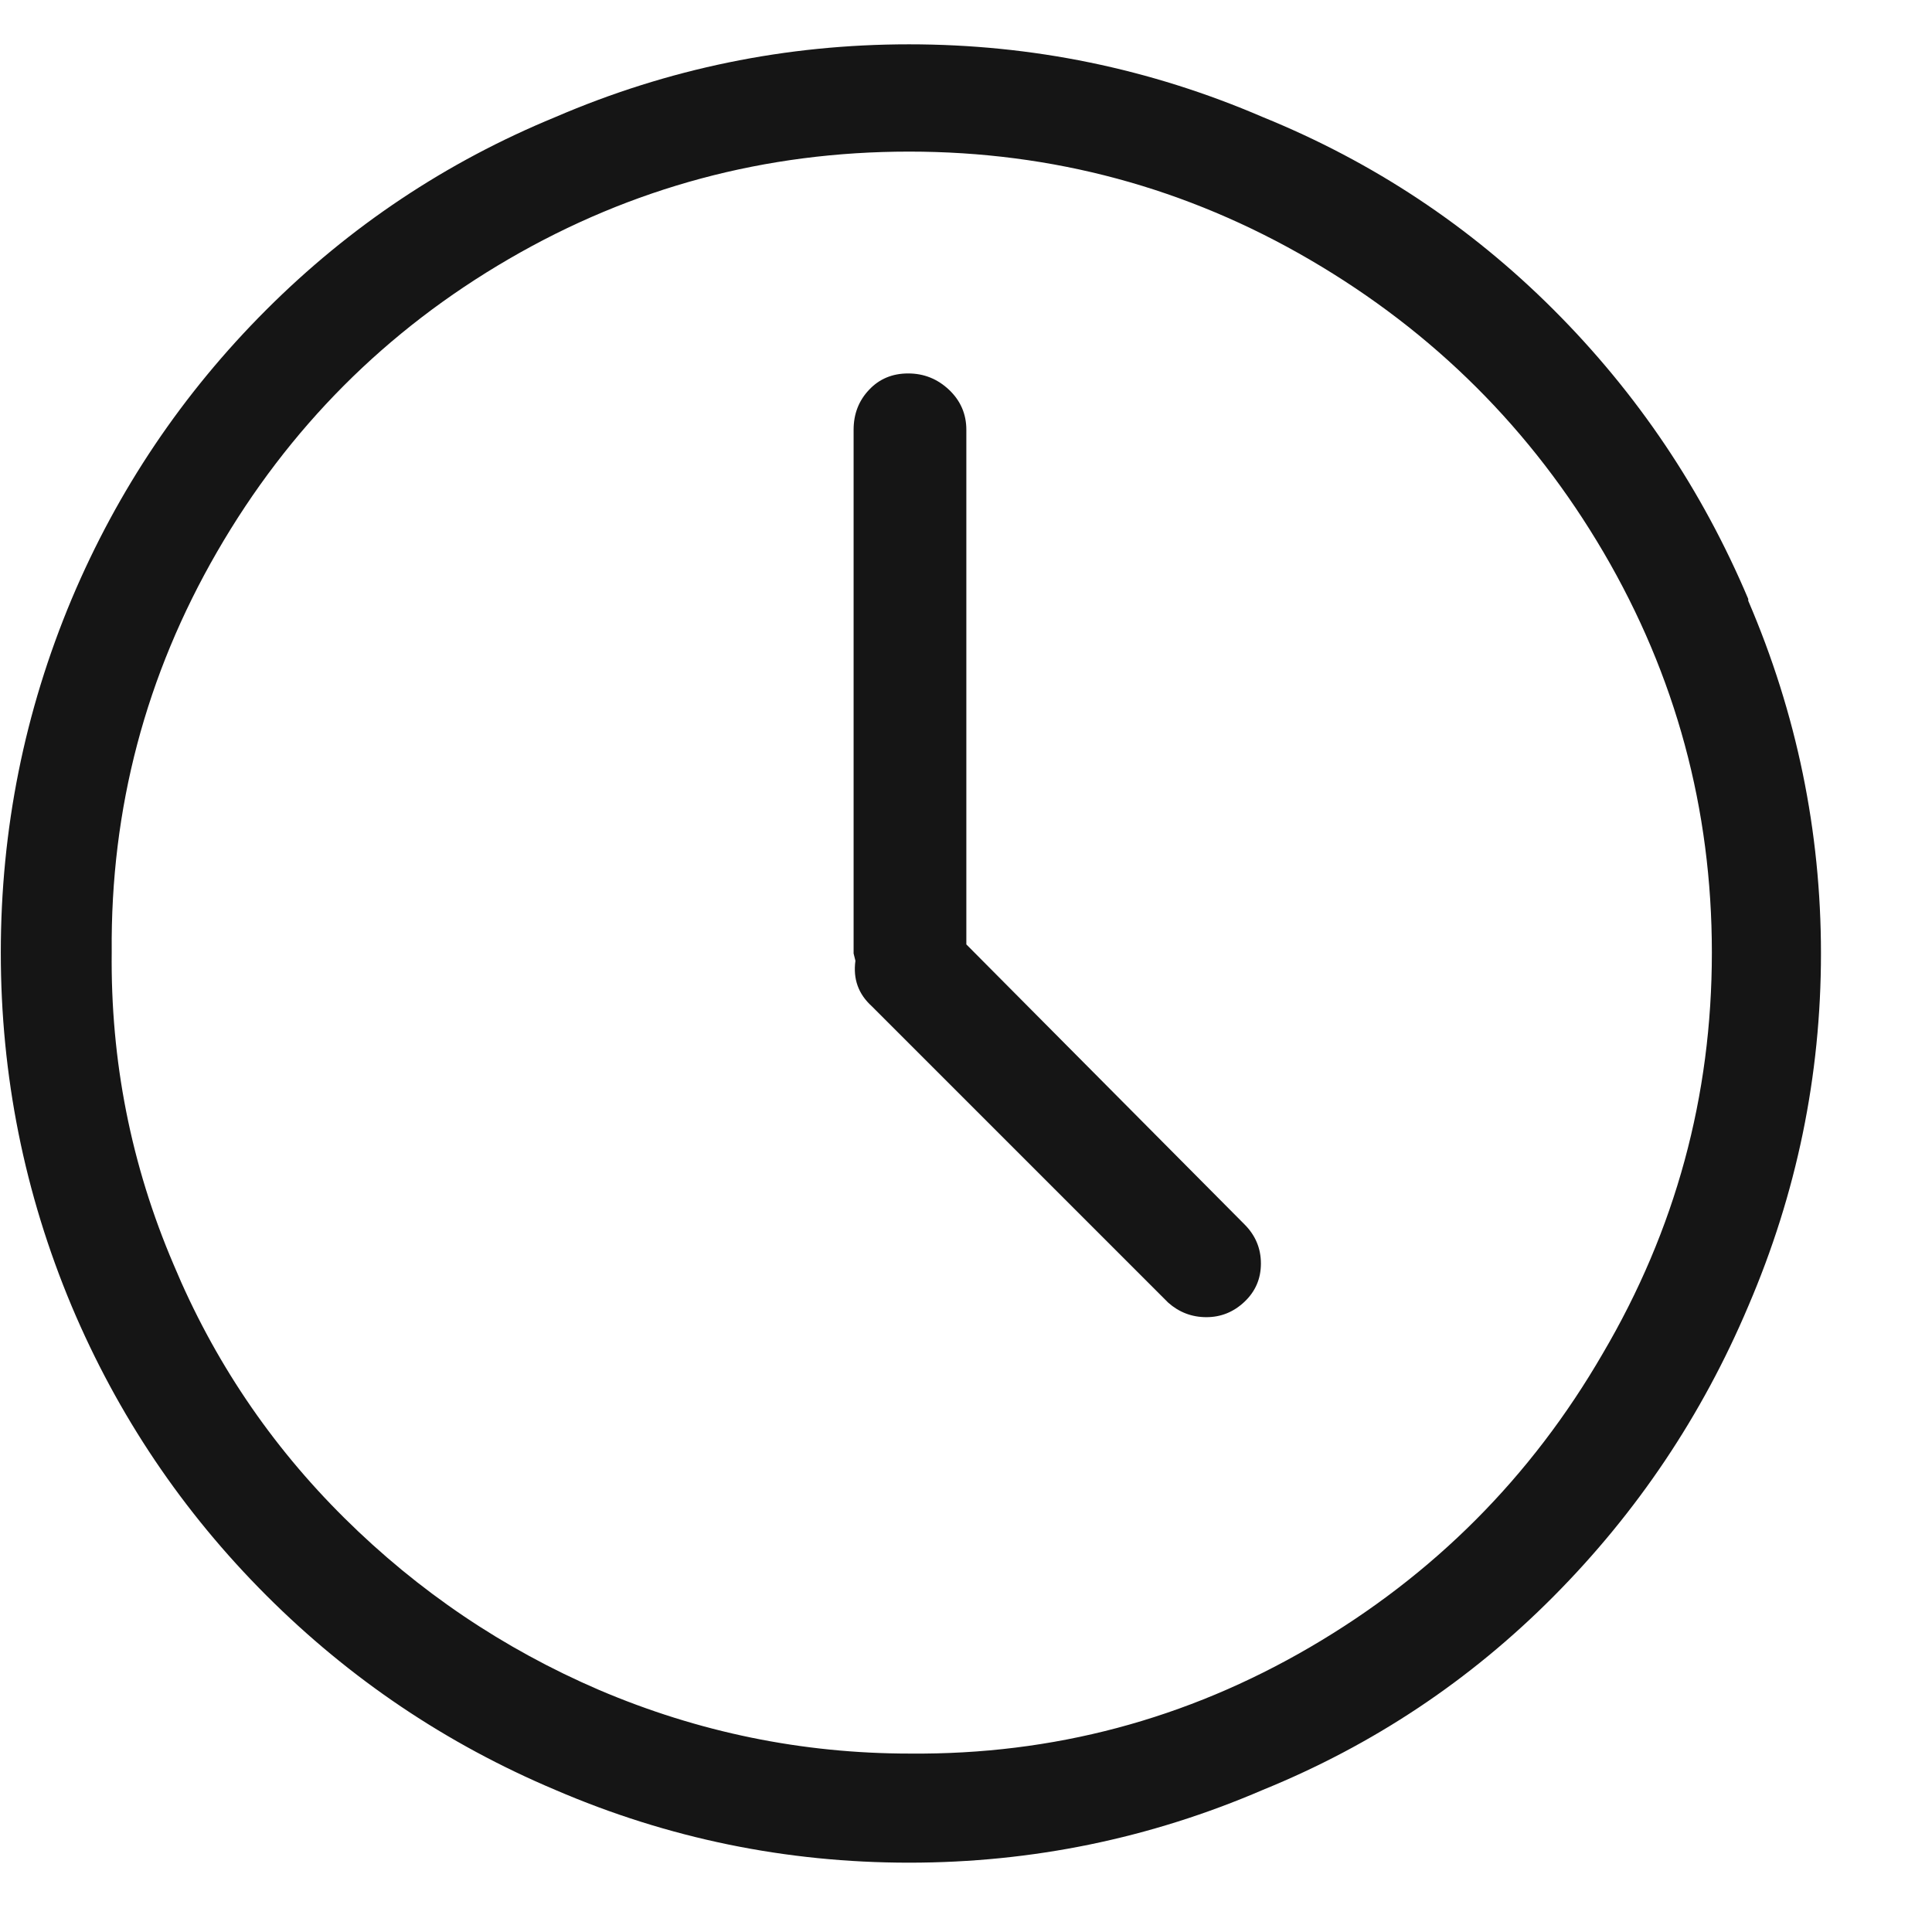 <svg width="17" height="17" viewBox="0 0 17 17" fill="none" xmlns="http://www.w3.org/2000/svg">
<g clip-path="url(#clip0_2455_956)">
<path d="M15.383 5.27C14.977 4.31 14.407 3.462 13.671 2.726C12.935 1.99 12.082 1.425 11.111 1.03C10.119 0.603 9.082 0.39 7.999 0.39C6.916 0.39 5.879 0.603 4.887 1.03C3.927 1.425 3.079 1.99 2.343 2.726C1.607 3.462 1.036 4.31 0.631 5.27C0.215 6.262 0.007 7.299 0.007 8.382C0.007 9.465 0.215 10.502 0.631 11.494C1.036 12.454 1.607 13.302 2.343 14.038C3.079 14.774 3.927 15.345 4.887 15.75C5.879 16.177 6.916 16.39 7.999 16.39C9.082 16.39 10.119 16.177 11.111 15.75C12.082 15.355 12.935 14.787 13.671 14.046C14.407 13.305 14.977 12.454 15.383 11.494C15.809 10.502 16.023 9.467 16.023 8.39C16.023 7.313 15.809 6.278 15.383 5.286V5.27ZM14.103 11.91C13.473 12.998 12.615 13.859 11.527 14.494C10.439 15.129 9.265 15.441 8.007 15.43C7.058 15.43 6.146 15.243 5.271 14.87C4.428 14.507 3.682 14.003 3.031 13.358C2.38 12.713 1.879 11.969 1.527 11.126C1.153 10.251 0.972 9.334 0.983 8.374C0.972 7.115 1.282 5.942 1.911 4.854C2.54 3.766 3.396 2.907 4.479 2.278C5.561 1.649 6.735 1.334 7.999 1.334C9.263 1.334 10.439 1.651 11.527 2.286C12.615 2.921 13.476 3.779 14.111 4.862C14.745 5.945 15.063 7.118 15.063 8.382C15.063 9.646 14.743 10.822 14.103 11.91ZM8.503 8.31V3.782C8.503 3.643 8.452 3.526 8.351 3.43C8.249 3.334 8.13 3.286 7.991 3.286C7.852 3.286 7.737 3.334 7.647 3.43C7.556 3.526 7.511 3.643 7.511 3.782V8.39L7.527 8.454C7.505 8.614 7.553 8.747 7.671 8.854L10.279 11.462C10.375 11.547 10.487 11.59 10.615 11.59C10.743 11.59 10.855 11.545 10.951 11.454C11.047 11.363 11.095 11.251 11.095 11.118C11.095 10.985 11.047 10.87 10.951 10.774L8.503 8.31Z" fill="#151515"/>
</g>
<defs>
<clipPath id="clip0_2455_956">
<rect width="16.03" height="16" fill="white" transform="matrix(1 0 0 -1 0 16.39)"/>
</clipPath>
</defs>
</svg>

